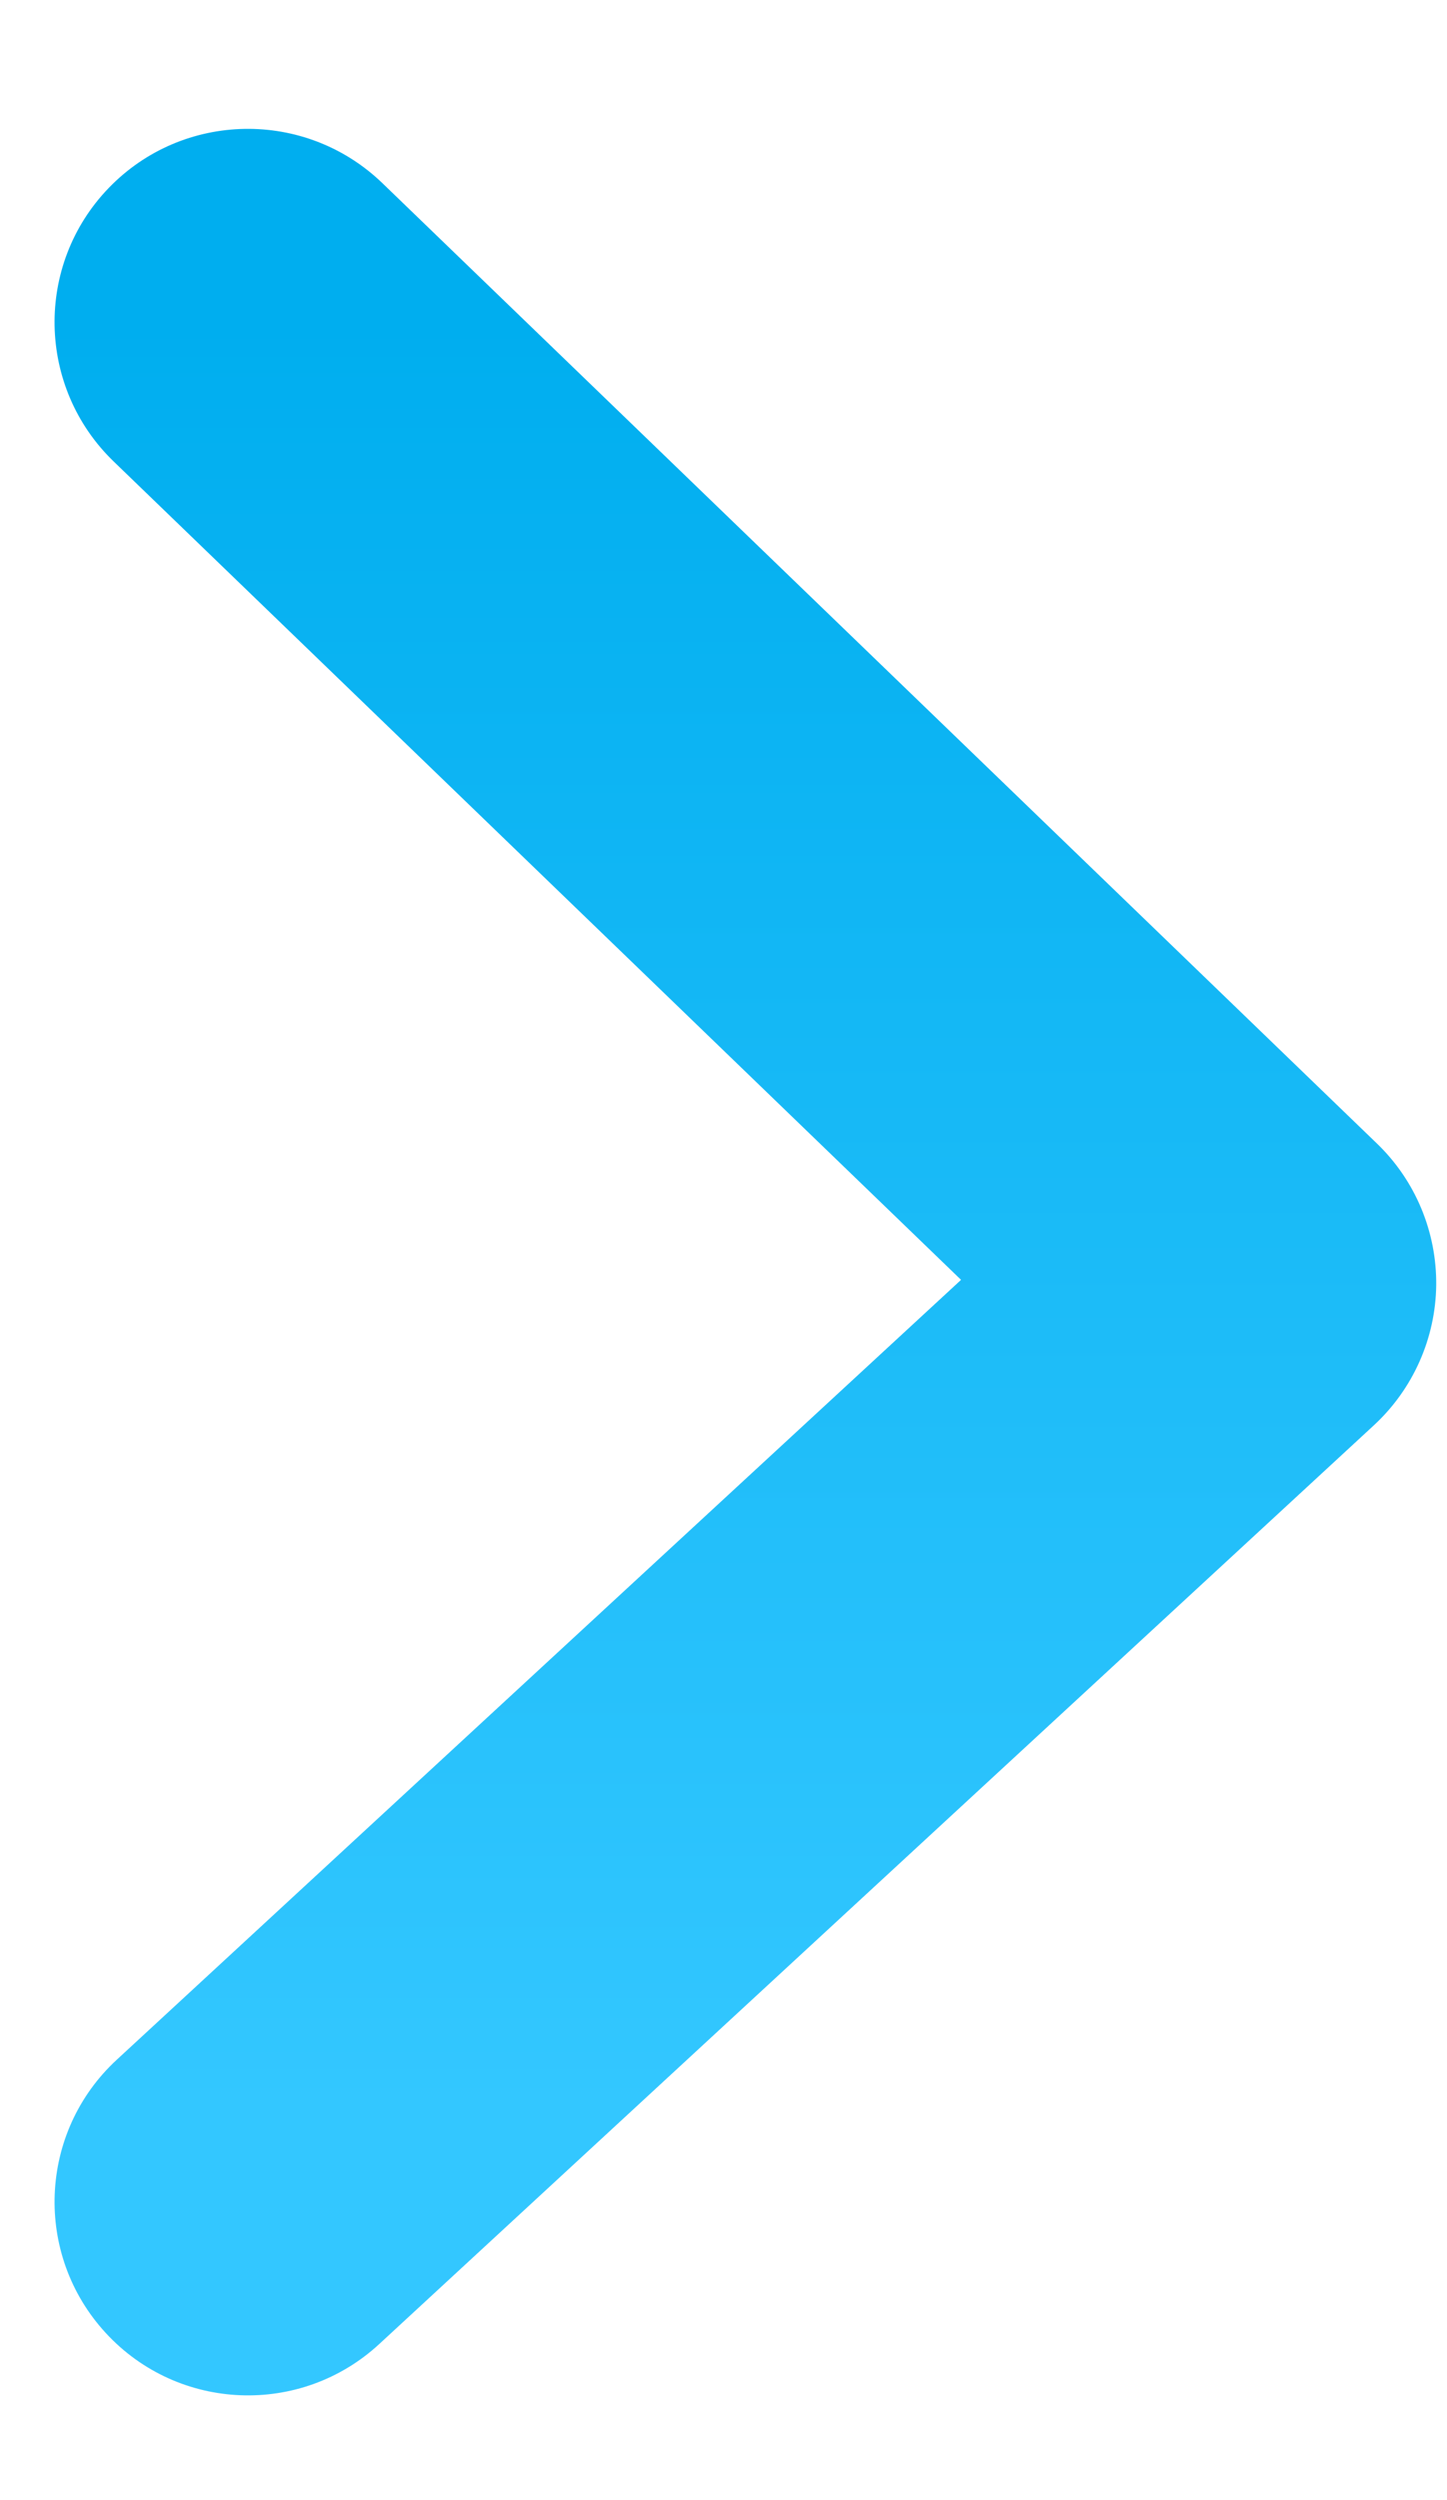 <svg width="11" height="19" viewBox="0 0 11 19" fill="none" xmlns="http://www.w3.org/2000/svg">
<path d="M2.907 1.392C2.322 0.828 1.391 0.844 0.827 1.428C0.263 2.012 0.28 2.943 0.864 3.507L2.907 1.392ZM9.447 9.75L10.445 10.831C10.742 10.556 10.913 10.171 10.918 9.767C10.922 9.362 10.76 8.973 10.469 8.692L9.447 9.75ZM0.888 15.653C0.291 16.204 0.254 17.134 0.805 17.731C1.356 18.328 2.286 18.365 2.883 17.814L0.888 15.653ZM0.864 3.507L8.426 10.808L10.469 8.692L2.907 1.392L0.864 3.507ZM8.45 8.67L0.888 15.653L2.883 17.814L10.445 10.831L8.45 8.67Z" fill="url(#paint0_linear)"/>
<defs>
<linearGradient id="paint0_linear" x1="5.666" y1="2.45" x2="5.666" y2="16.733" gradientUnits="userSpaceOnUse">
<stop stop-color="#00AEEF"/>
<stop offset="0.948" stop-color="#33C7FF"/>
</linearGradient>
</defs>
</svg>
